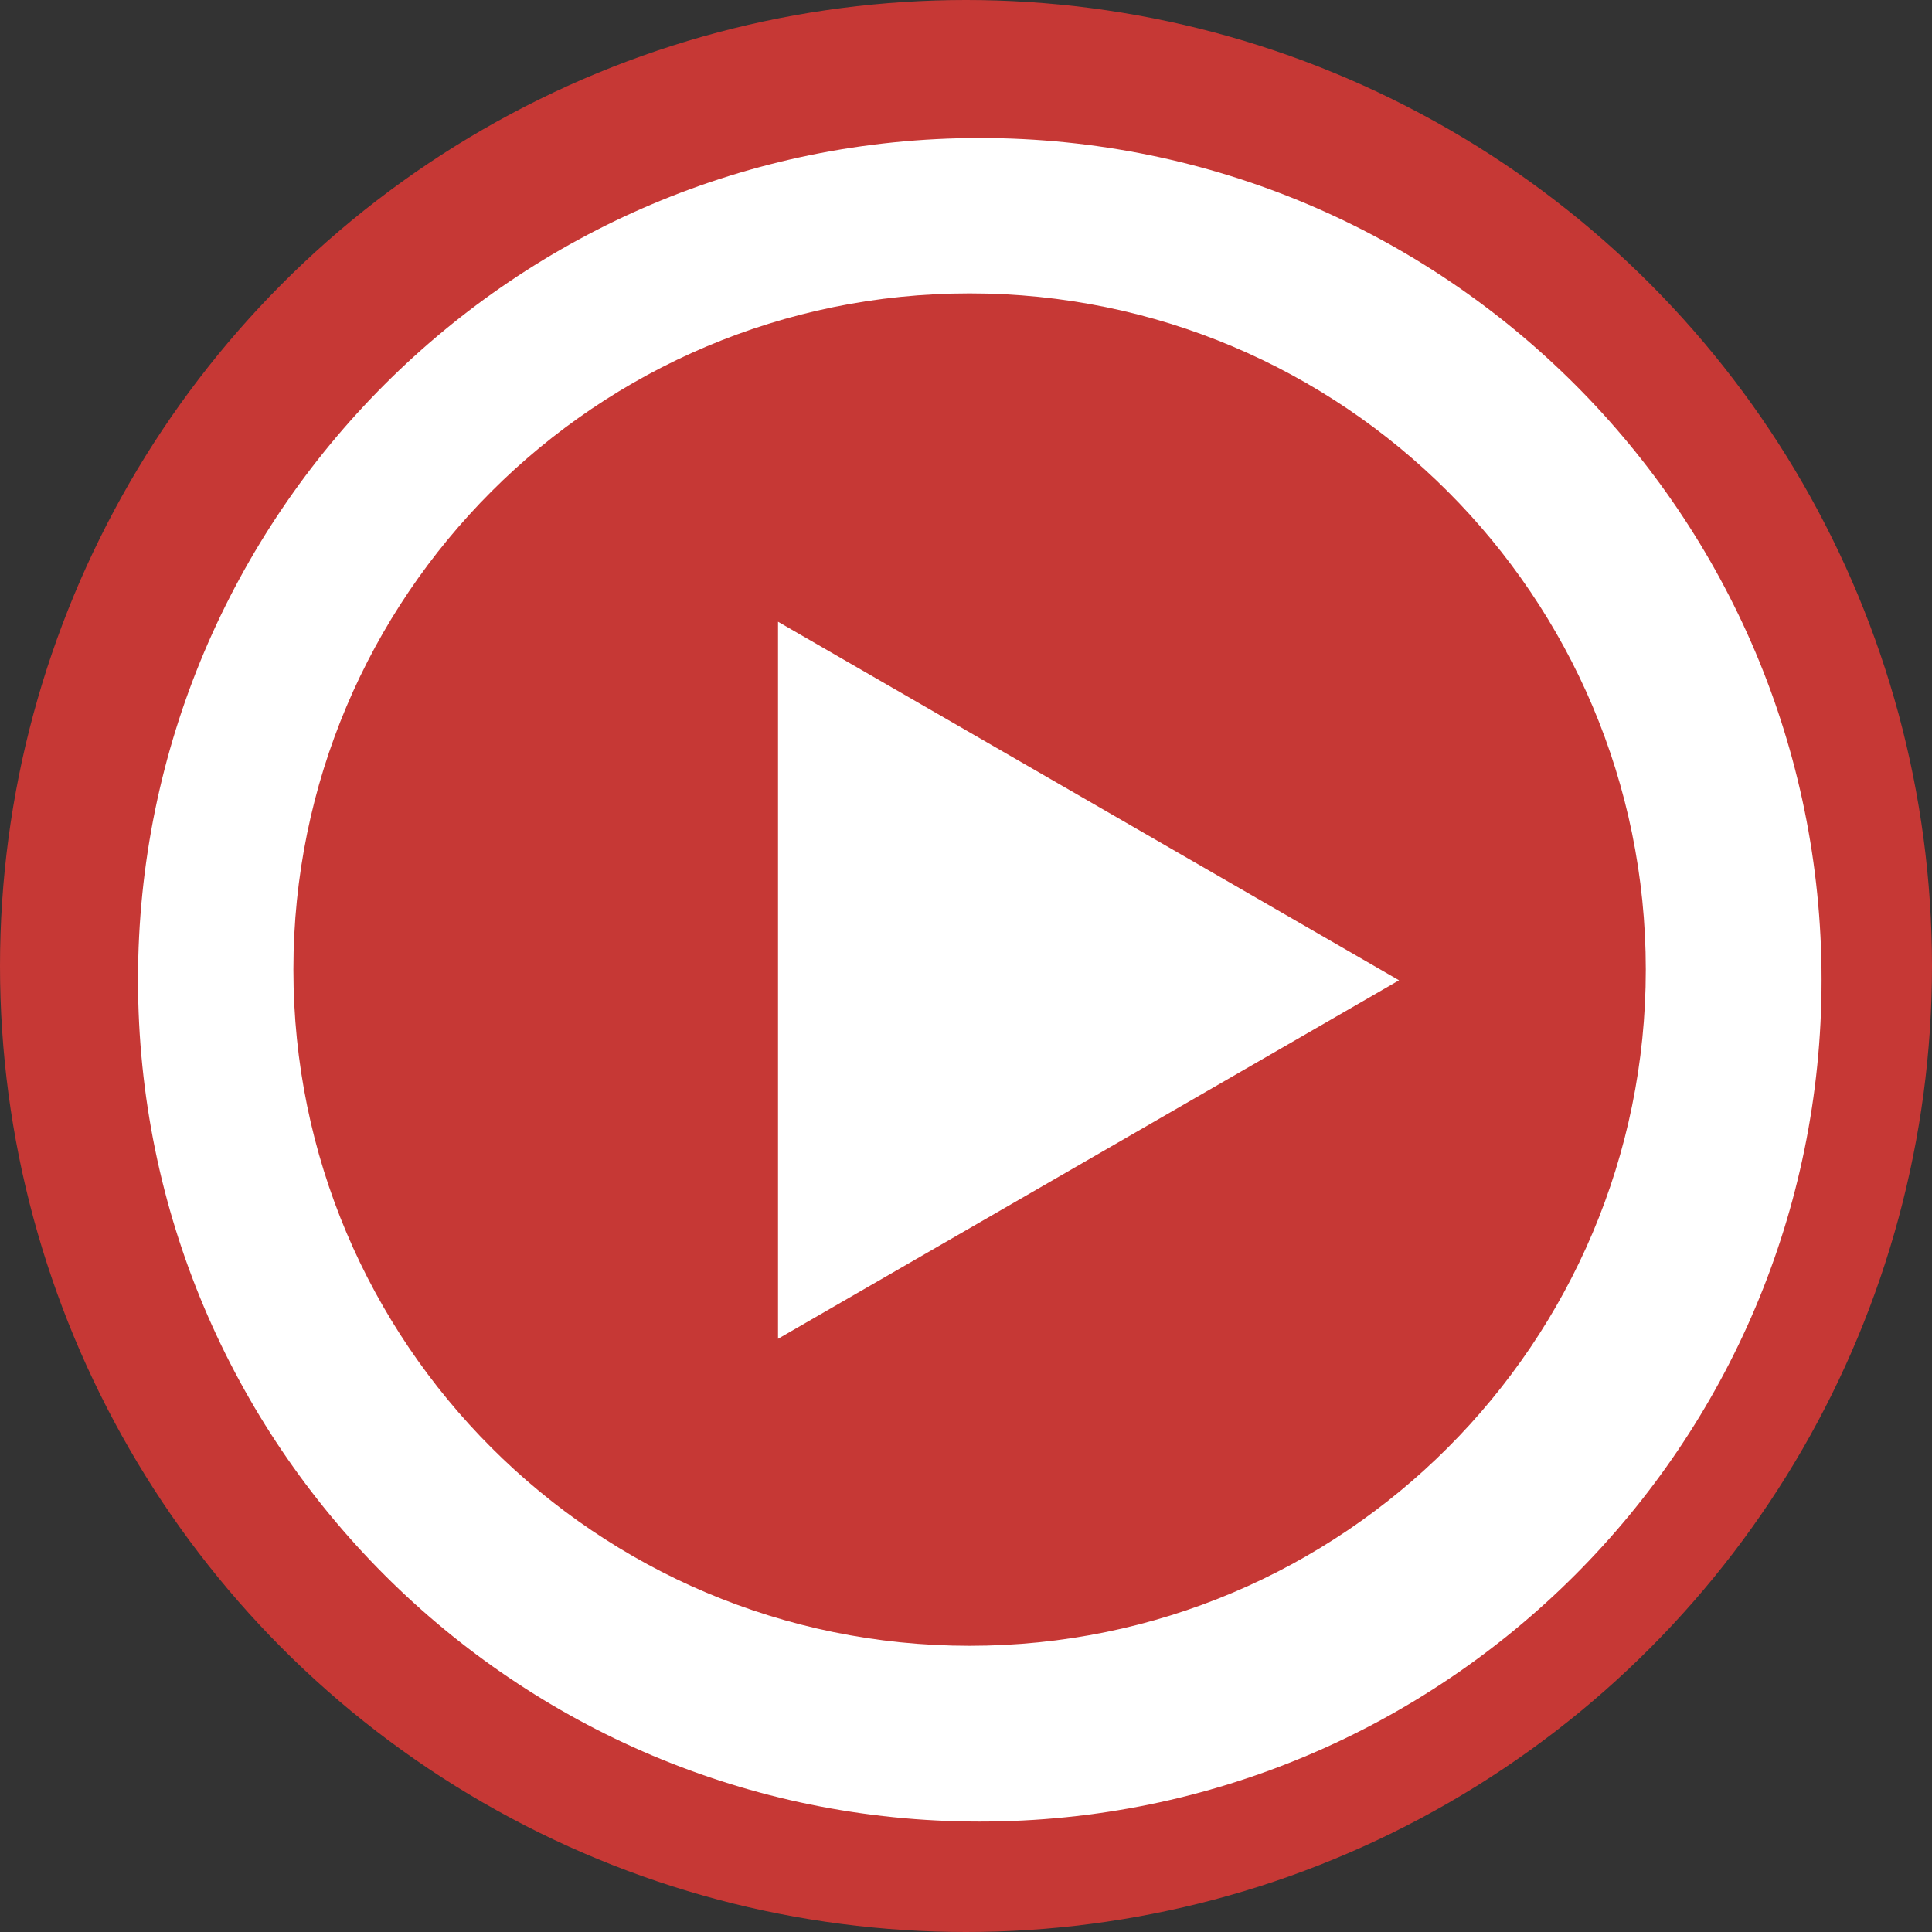 <svg width="58" height="58" viewBox="0 0 58 58" fill="none" xmlns="http://www.w3.org/2000/svg">
<rect x="0" y="0" width="58" height="58" fill="#333333" stroke="none"/>
<circle cx="29" cy="29" r="29" fill="#C63835"/>
<path d="M42 29.429L23.357 40.192L23.357 18.665L42 29.429Z" fill="white"/>
<path fill-rule="evenodd" clip-rule="evenodd" d="M29.414 54.685C43.371 54.685 54.685 43.371 54.685 29.414C54.685 15.457 43.371 4.143 29.414 4.143C15.457 4.143 4.143 15.457 4.143 29.414C4.143 43.371 15.457 54.685 29.414 54.685ZM29.108 49.408C40.319 49.408 49.408 40.319 49.408 29.108C49.408 17.897 40.319 8.808 29.108 8.808C17.897 8.808 8.808 17.897 8.808 29.108C8.808 40.319 17.897 49.408 29.108 49.408Z" fill="white"/>
</svg>
